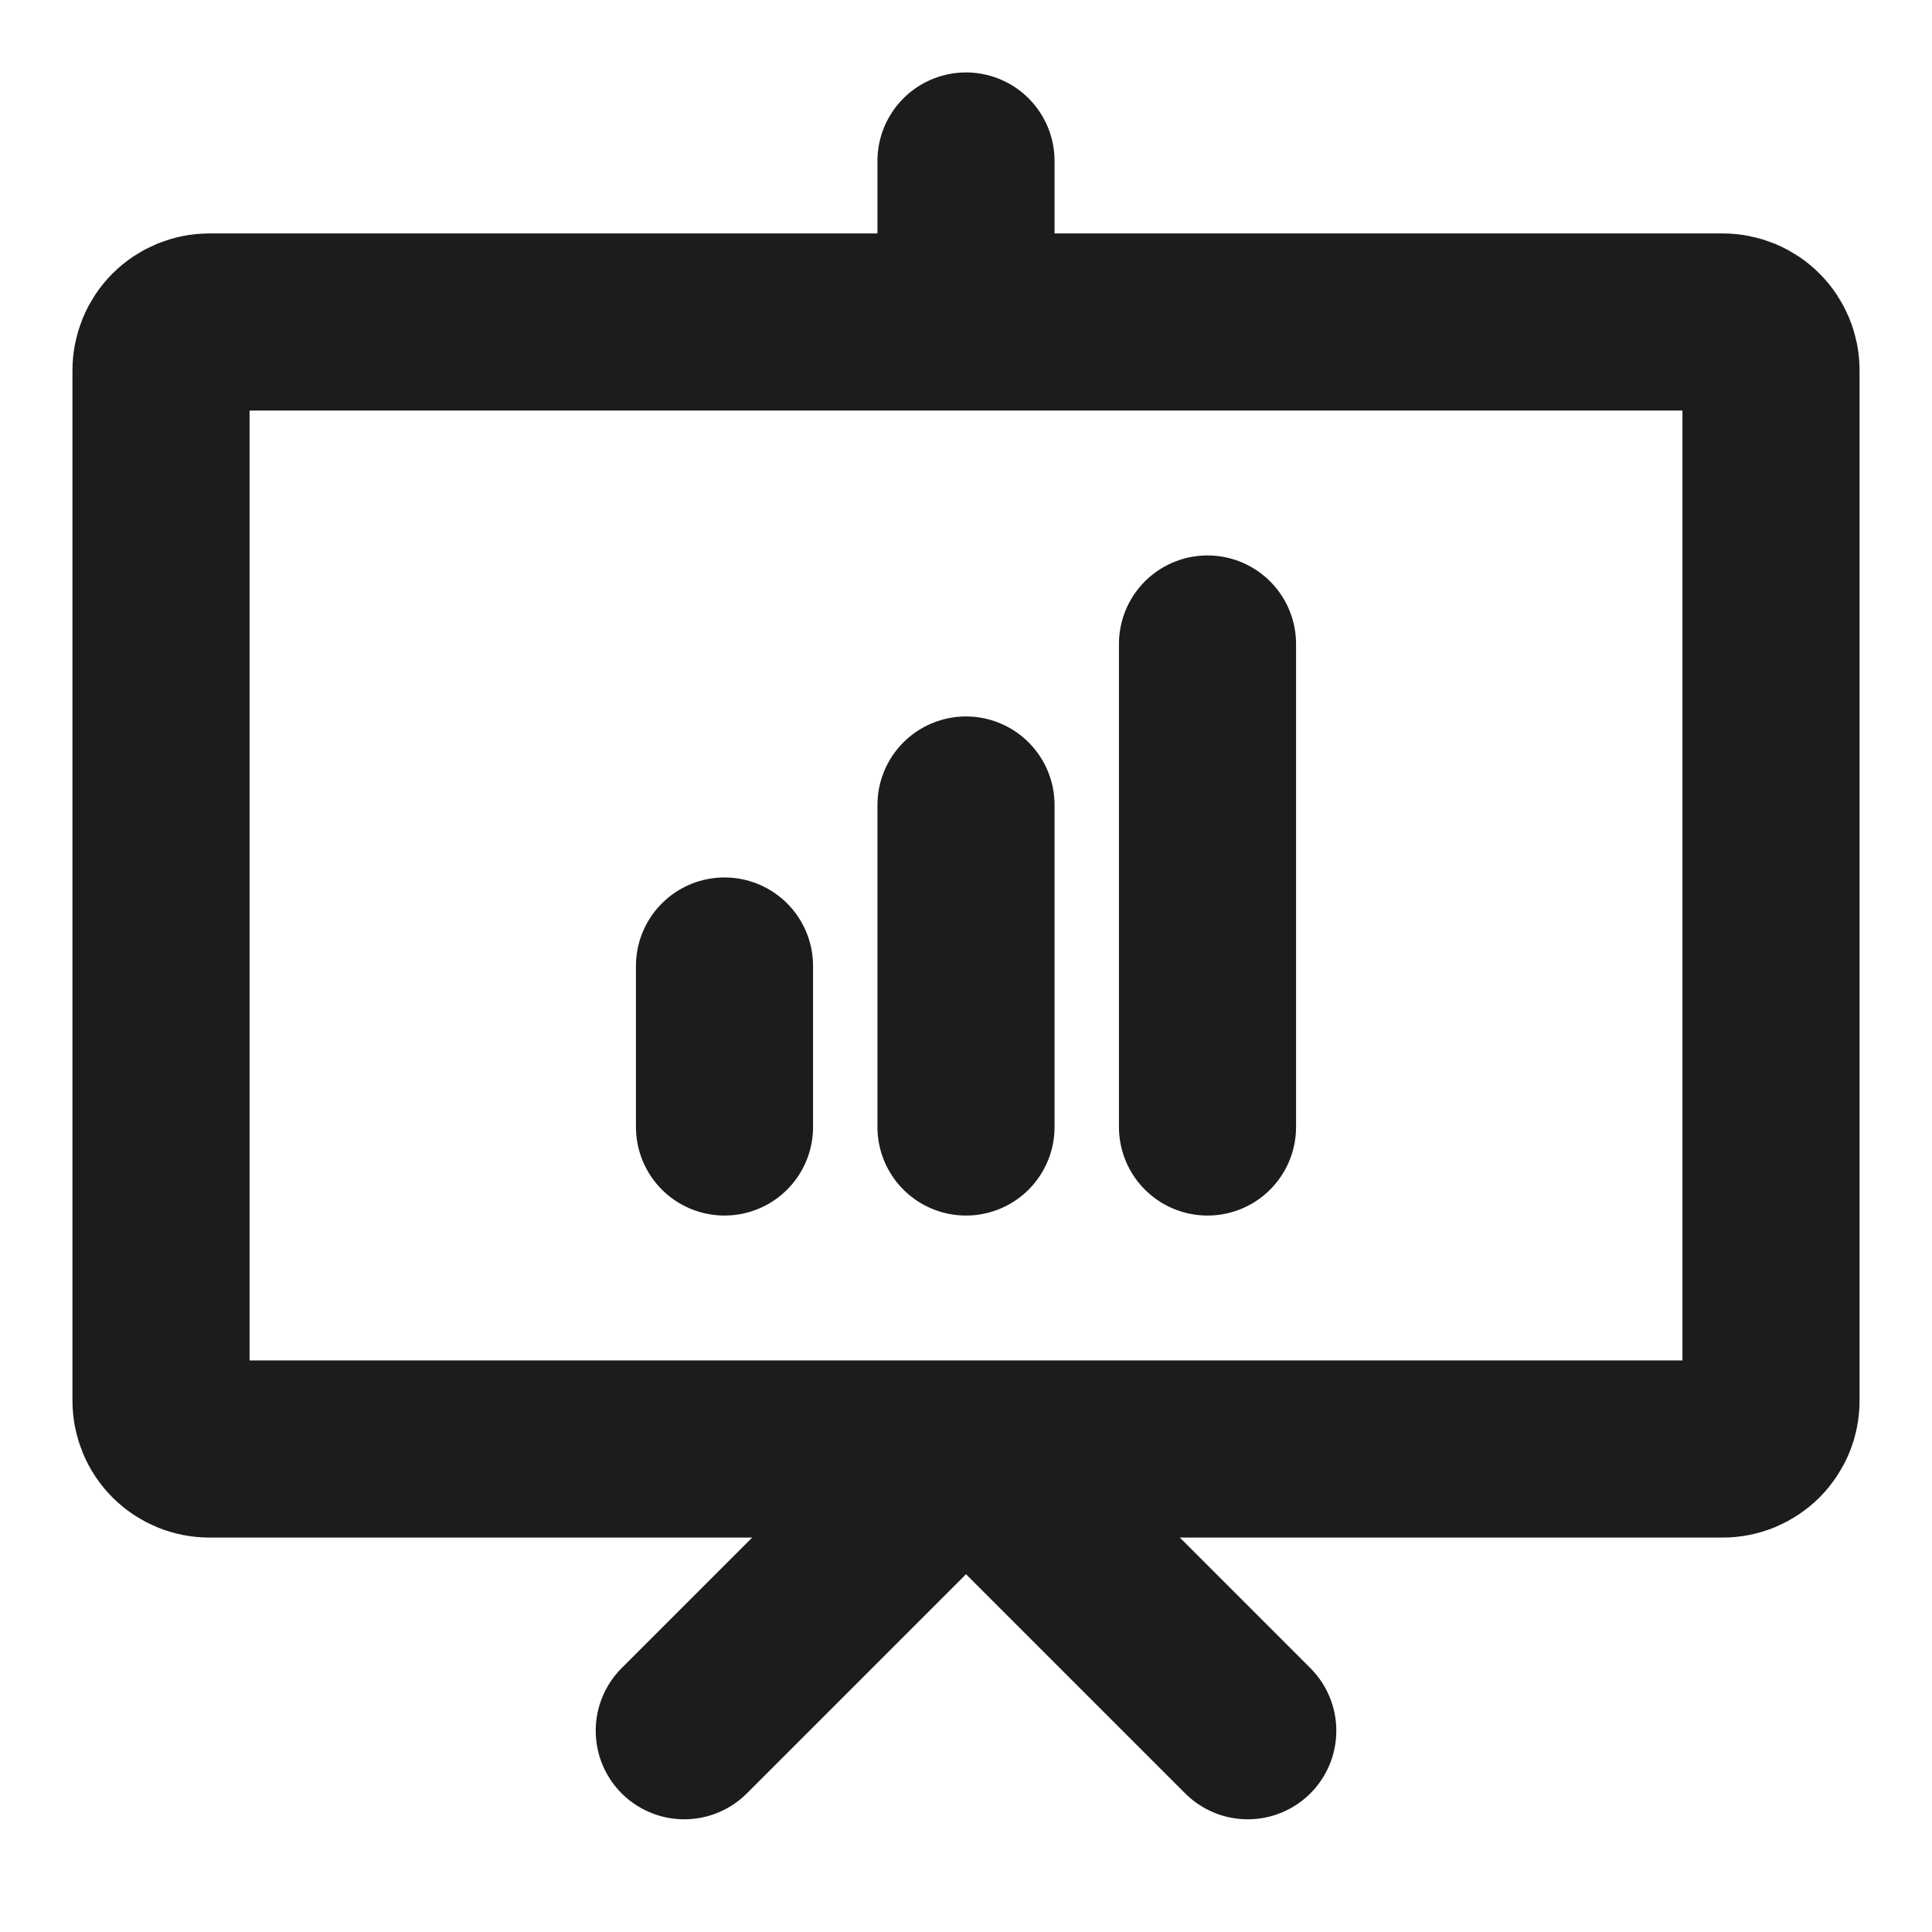 <svg width="100" height="100" viewBox="0 0 100 100" fill="none" xmlns="http://www.w3.org/2000/svg">
<path d="M35.417 89.583L50 75L64.584 89.583M50 8.333V16.667M37.5 50V58.333M50 41.667V58.333M62.5 33.333V58.333M91.667 19.167V72.5C91.667 72.828 91.602 73.153 91.477 73.457C91.351 73.76 91.167 74.035 90.935 74.268C90.703 74.5 90.427 74.684 90.124 74.81C89.82 74.935 89.495 75 89.167 75H10.834C10.171 75 9.535 74.737 9.066 74.268C8.597 73.799 8.334 73.163 8.334 72.5V19.167C8.334 18.503 8.597 17.868 9.066 17.399C9.535 16.93 10.171 16.667 10.834 16.667H89.167C89.83 16.667 90.466 16.93 90.935 17.399C91.403 17.868 91.667 18.503 91.667 19.167Z" stroke="#1C1C1C" stroke-width="9.167" stroke-linecap="round" stroke-linejoin="round"/>
</svg>
